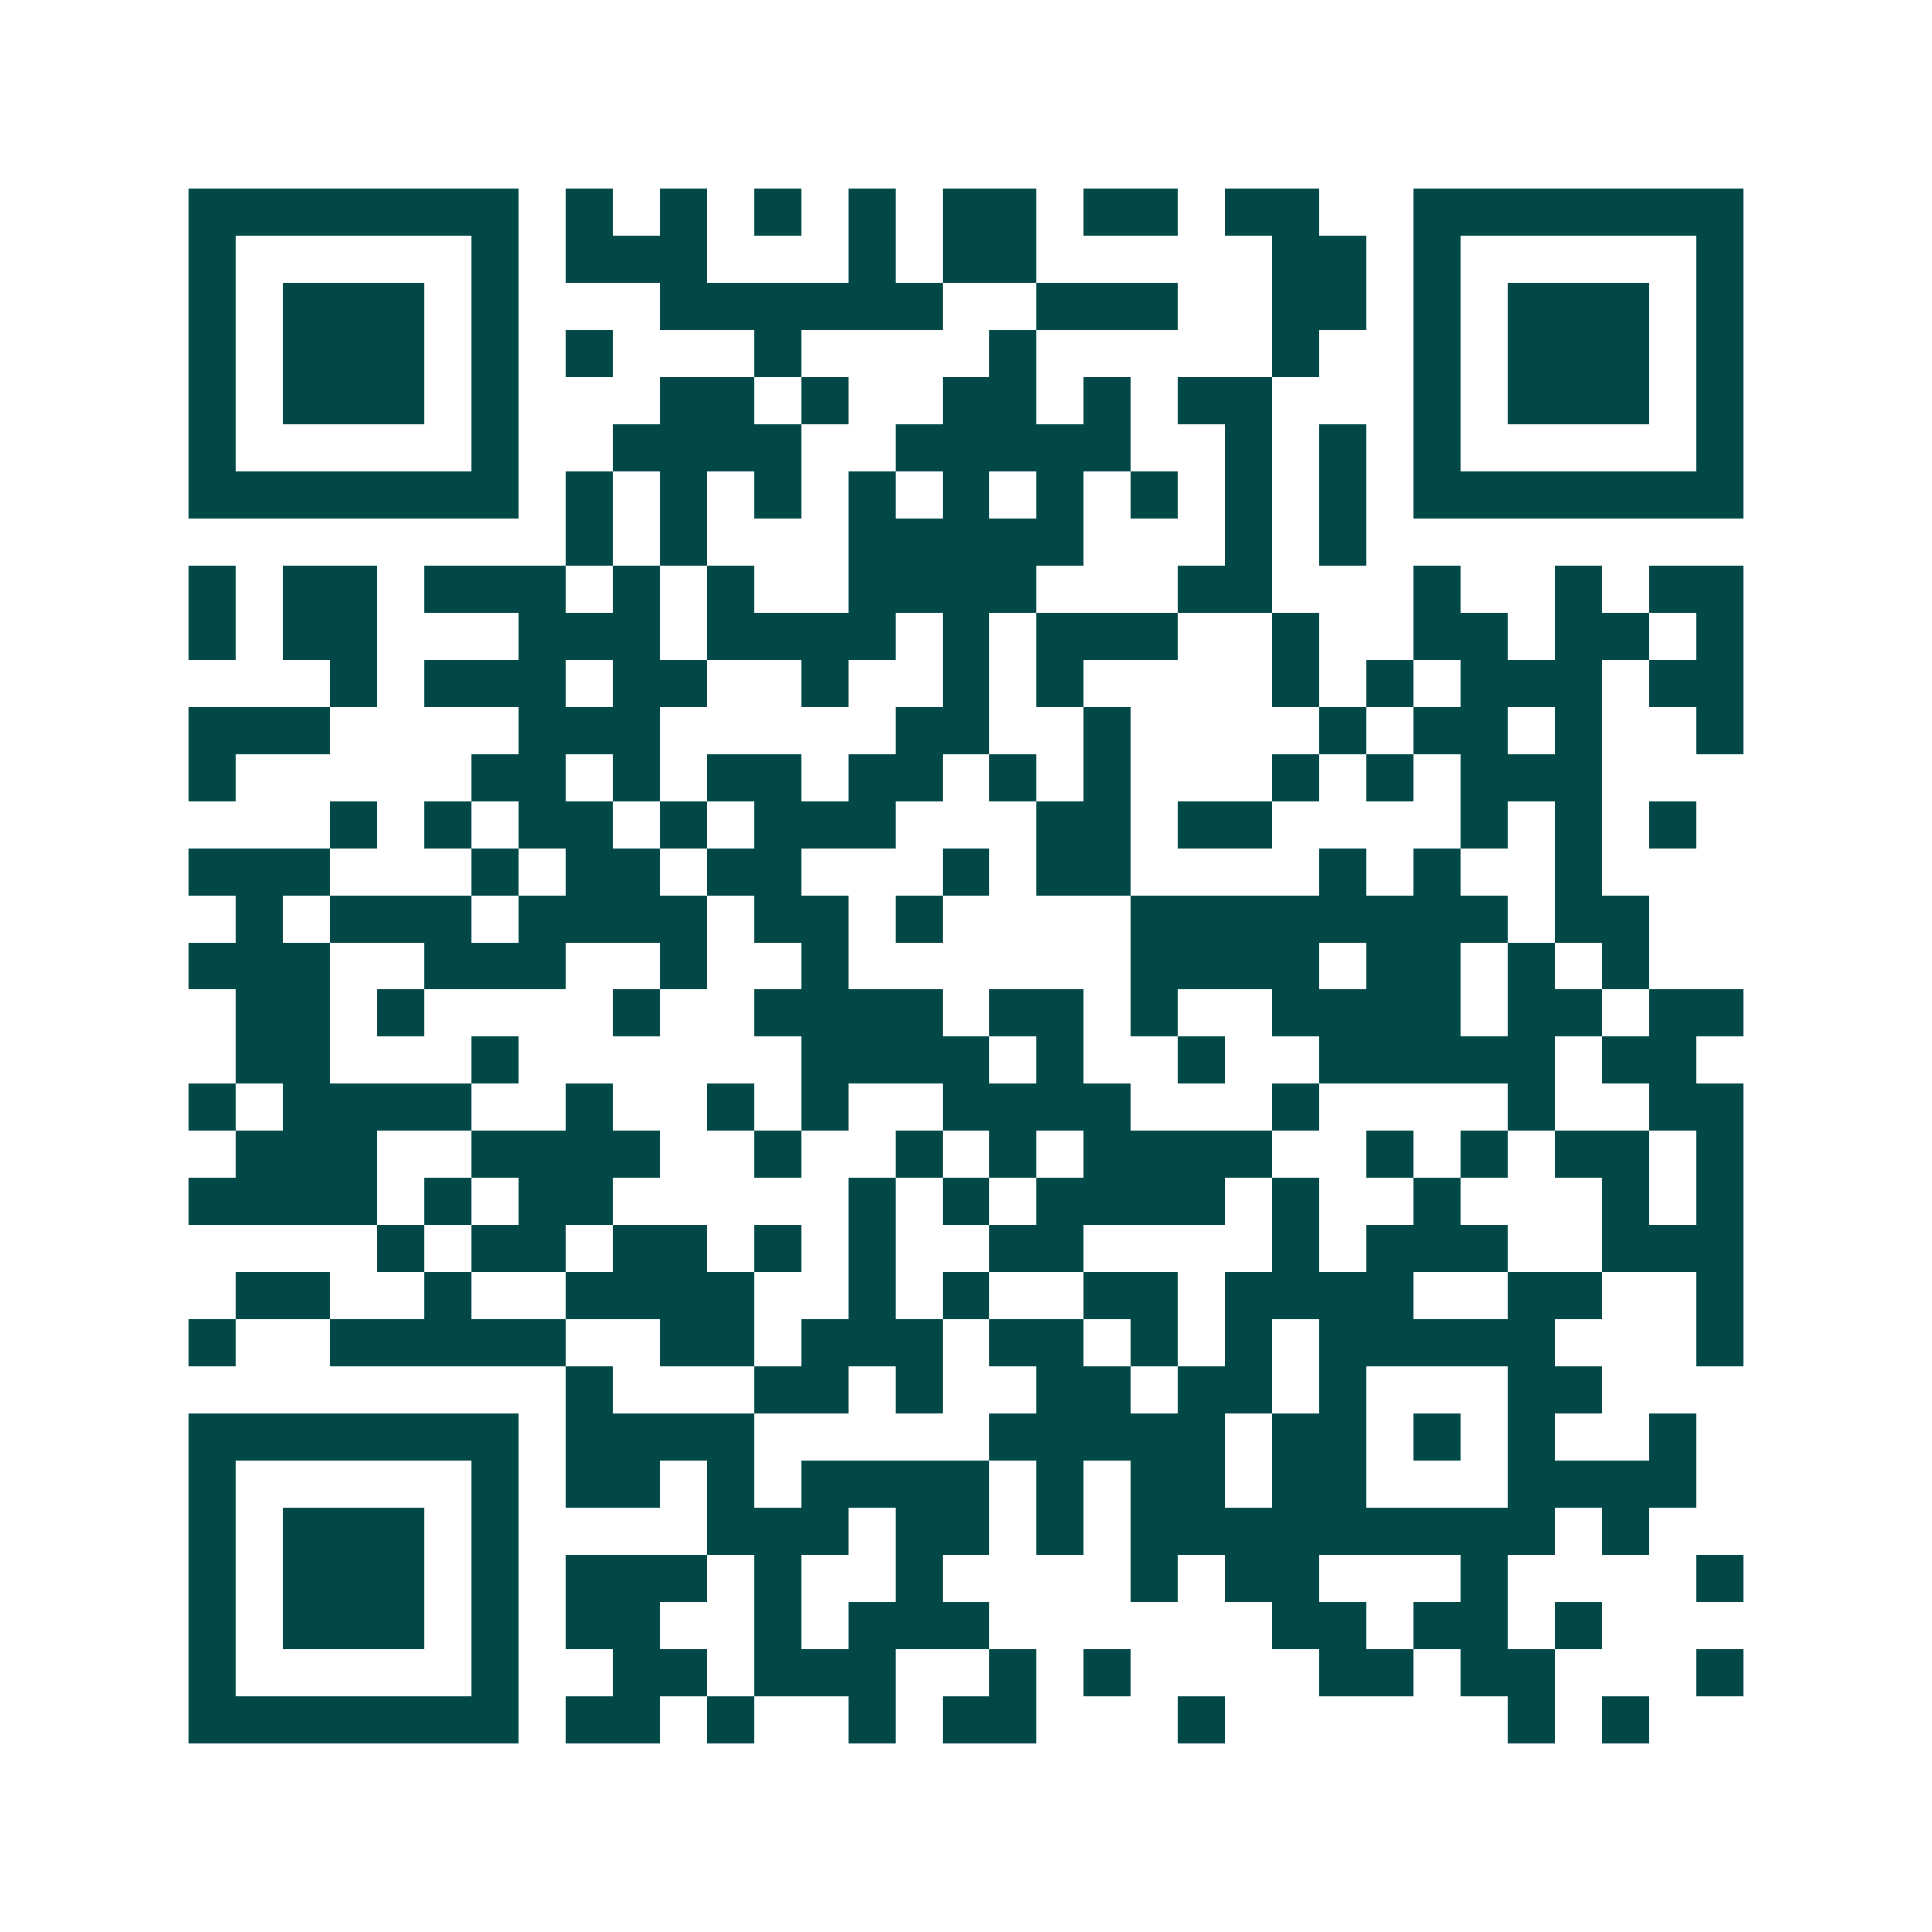 <svg xmlns="http://www.w3.org/2000/svg" width="200" height="200" viewBox="0 0 41 41" shape-rendering="crispEdges"><path fill="#ffffff" d="M0 0h41v41H0z"/><path stroke="#014847" d="M4 4.5h7m1 0h1m1 0h1m1 0h1m1 0h1m1 0h2m1 0h2m1 0h2m2 0h7M4 5.5h1m5 0h1m1 0h3m3 0h1m1 0h2m5 0h2m1 0h1m5 0h1M4 6.5h1m1 0h3m1 0h1m3 0h6m2 0h3m2 0h2m1 0h1m1 0h3m1 0h1M4 7.5h1m1 0h3m1 0h1m1 0h1m3 0h1m4 0h1m5 0h1m2 0h1m1 0h3m1 0h1M4 8.5h1m1 0h3m1 0h1m3 0h2m1 0h1m2 0h2m1 0h1m1 0h2m3 0h1m1 0h3m1 0h1M4 9.5h1m5 0h1m2 0h4m2 0h5m2 0h1m1 0h1m1 0h1m5 0h1M4 10.5h7m1 0h1m1 0h1m1 0h1m1 0h1m1 0h1m1 0h1m1 0h1m1 0h1m1 0h1m1 0h7M12 11.5h1m1 0h1m3 0h5m3 0h1m1 0h1M4 12.5h1m1 0h2m1 0h3m1 0h1m1 0h1m2 0h4m3 0h2m3 0h1m2 0h1m1 0h2M4 13.5h1m1 0h2m3 0h3m1 0h4m1 0h1m1 0h3m2 0h1m2 0h2m1 0h2m1 0h1M7 14.5h1m1 0h3m1 0h2m2 0h1m2 0h1m1 0h1m4 0h1m1 0h1m1 0h3m1 0h2M4 15.5h3m4 0h3m5 0h2m2 0h1m4 0h1m1 0h2m1 0h1m2 0h1M4 16.5h1m5 0h2m1 0h1m1 0h2m1 0h2m1 0h1m1 0h1m3 0h1m1 0h1m1 0h3M7 17.5h1m1 0h1m1 0h2m1 0h1m1 0h3m3 0h2m1 0h2m4 0h1m1 0h1m1 0h1M4 18.5h3m3 0h1m1 0h2m1 0h2m3 0h1m1 0h2m4 0h1m1 0h1m2 0h1M5 19.5h1m1 0h3m1 0h4m1 0h2m1 0h1m4 0h8m1 0h2M4 20.5h3m2 0h3m2 0h1m2 0h1m6 0h4m1 0h2m1 0h1m1 0h1M5 21.5h2m1 0h1m4 0h1m2 0h4m1 0h2m1 0h1m2 0h4m1 0h2m1 0h2M5 22.5h2m3 0h1m6 0h4m1 0h1m2 0h1m2 0h5m1 0h2M4 23.5h1m1 0h4m2 0h1m2 0h1m1 0h1m2 0h4m3 0h1m4 0h1m2 0h2M5 24.5h3m2 0h4m2 0h1m2 0h1m1 0h1m1 0h4m2 0h1m1 0h1m1 0h2m1 0h1M4 25.5h4m1 0h1m1 0h2m5 0h1m1 0h1m1 0h4m1 0h1m2 0h1m3 0h1m1 0h1M8 26.5h1m1 0h2m1 0h2m1 0h1m1 0h1m2 0h2m4 0h1m1 0h3m2 0h3M5 27.5h2m2 0h1m2 0h4m2 0h1m1 0h1m2 0h2m1 0h4m2 0h2m2 0h1M4 28.5h1m2 0h5m2 0h2m1 0h3m1 0h2m1 0h1m1 0h1m1 0h5m3 0h1M12 29.5h1m3 0h2m1 0h1m2 0h2m1 0h2m1 0h1m3 0h2M4 30.5h7m1 0h4m5 0h5m1 0h2m1 0h1m1 0h1m2 0h1M4 31.5h1m5 0h1m1 0h2m1 0h1m1 0h4m1 0h1m1 0h2m1 0h2m3 0h4M4 32.5h1m1 0h3m1 0h1m4 0h3m1 0h2m1 0h1m1 0h9m1 0h1M4 33.5h1m1 0h3m1 0h1m1 0h3m1 0h1m2 0h1m4 0h1m1 0h2m3 0h1m4 0h1M4 34.5h1m1 0h3m1 0h1m1 0h2m2 0h1m1 0h3m6 0h2m1 0h2m1 0h1M4 35.5h1m5 0h1m2 0h2m1 0h3m2 0h1m1 0h1m4 0h2m1 0h2m3 0h1M4 36.5h7m1 0h2m1 0h1m2 0h1m1 0h2m3 0h1m6 0h1m1 0h1"/></svg>
